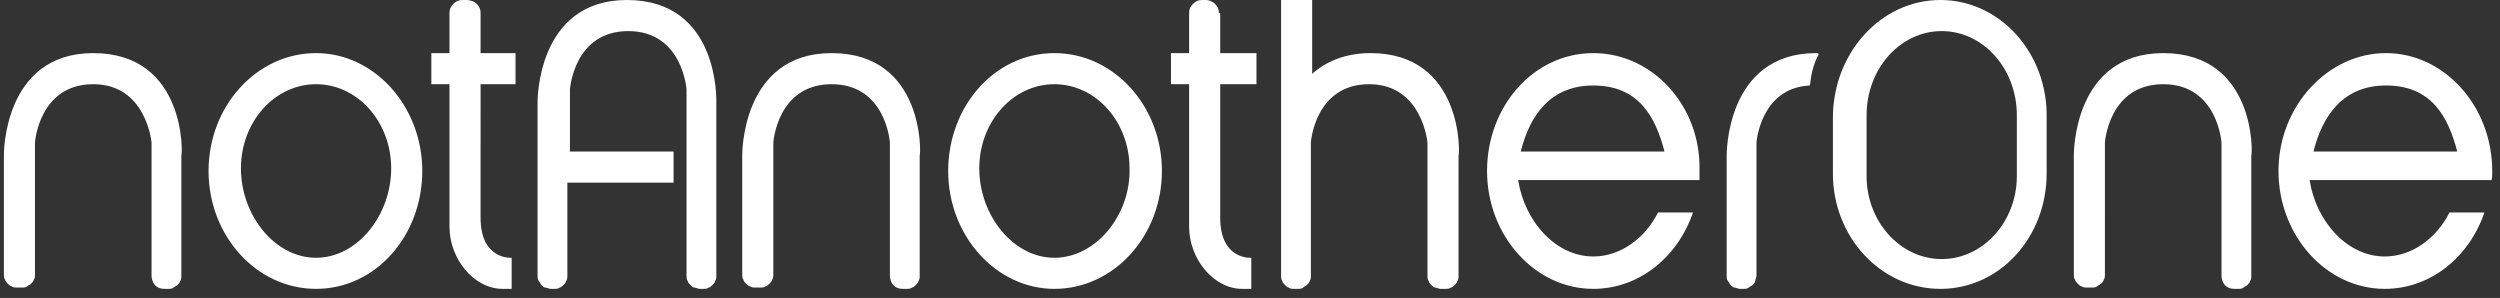 <?xml version="1.0" encoding="utf-8"?>
<!-- Generator: Adobe Illustrator 27.8.1, SVG Export Plug-In . SVG Version: 6.00 Build 0)  -->
<svg version="1.1" id="Layer_1" xmlns="http://www.w3.org/2000/svg" xmlns:xlink="http://www.w3.org/1999/xlink" x="0px" y="0px"
	 width="193px" height="23px" viewBox="0 0 193 23" style="enable-background:new 0 0 193 23;" xml:space="preserve">
<rect x="0" y="0" width="193" height="23" fill="#333333" stroke="none"/>
<style type="text/css">
	.st0{fill-rule:evenodd;clip-rule:evenodd;fill:#FFFFFF;}
</style>
<path class="st0" d="M7.2,4.1c-7,0-6.9,7.9-6.9,7.9v9.2c0,0.1,0,0.3,0.1,0.4c0,0.1,0.1,0.2,0.2,0.3s0.2,0.2,0.3,0.2
	c0.1,0.1,0.3,0.1,0.4,0.1h0.4c0.1,0,0.3,0,0.4-0.1c0.1-0.1,0.2-0.1,0.3-0.2c0.1-0.1,0.2-0.2,0.2-0.3c0.1-0.1,0.1-0.3,0.1-0.4V11
	c0,0,0.3-4.5,4.5-4.5c4.1,0,4.5,4.5,4.5,4.5v10.3c0,0,0,1,1,1H13c0.1,0,0.3,0,0.4-0.1c0.1-0.1,0.2-0.1,0.3-0.2
	c0.1-0.1,0.2-0.2,0.2-0.3c0.1-0.1,0.1-0.3,0.1-0.4V12C14.1,12,14.4,4.1,7.2,4.1z M24.4,4.1c-4.6,0-8.3,4.1-8.3,9.1
	c0,5,3.7,9.1,8.3,9.1s8.2-4.1,8.2-9.1C32.6,8.2,28.9,4.1,24.4,4.1z M24.4,19.9c-3.2,0-5.8-3.3-5.8-6.9c0-3.6,2.6-6.5,5.8-6.5
	c3.2,0,5.8,2.9,5.8,6.5C30.2,16.6,27.6,19.9,24.4,19.9z M39.8,6.5V4.1h-2.7V1c0-0.3-0.1-0.5-0.3-0.7C36.6,0.1,36.3,0,36,0h-0.3
	c-0.3,0-0.5,0.1-0.7,0.3c-0.2,0.2-0.3,0.4-0.3,0.7v3.1h-1.4v2.4h1.4v11c0,2.5,1.9,4.8,4.1,4.8h0.7v-2.4c0,0-2.4,0.2-2.4-3.1V6.5
	H39.8z"/>
<path class="st0" d="M81.4,4.1c-4.6,0-8.2,4.1-8.2,9.1c0,5,3.7,9.1,8.2,9.1c4.6,0,8.3-4.1,8.3-9.1C89.7,8.2,86,4.1,81.4,4.1z
	 M81.4,19.9c-3.2,0-5.8-3.3-5.8-6.9c0-3.6,2.6-6.5,5.8-6.5c3.2,0,5.8,2.9,5.8,6.5C87.3,16.6,84.6,19.9,81.4,19.9z M123,4.1
	c-4.6,0-8.2,4.1-8.2,9.1c0,5,3.7,9.1,8.2,9.1c3.5,0,6.5-2.4,7.7-5.9c-1,0-1.4,0-2.7,0c-1,2-2.9,3.4-5,3.4c-2.9,0-5.3-2.7-5.8-5.9h14
	c0,0,0-0.5,0-0.8C131.3,8.2,127.6,4.1,123,4.1z M117.4,11.7c0.7-2.8,2.3-5.1,5.6-5.1c3.5,0,4.8,2.4,5.5,5.1H117.4z M48.4,0
	c-7,0-6.9,7.9-6.9,7.9v13.4c0,0.1,0,0.3,0.1,0.4s0.1,0.2,0.2,0.3c0.1,0.1,0.2,0.2,0.3,0.2s0.3,0.1,0.4,0.1h0.3c0.1,0,0.3,0,0.4-0.1
	c0.1,0,0.2-0.1,0.3-0.2c0.1-0.1,0.2-0.2,0.2-0.3c0.1-0.1,0.1-0.3,0.1-0.4v-7.2h8.2v-2.4H44V6.9c0,0,0.3-4.5,4.5-4.5s4.5,4.5,4.5,4.5
	v14.4c0,0.1,0,0.3,0.1,0.4c0,0.1,0.1,0.2,0.2,0.3c0.1,0.1,0.2,0.2,0.3,0.2s0.3,0.1,0.4,0.1h0.3c0.1,0,0.3,0,0.4-0.1
	c0.1,0,0.2-0.1,0.3-0.2c0.1-0.1,0.2-0.2,0.2-0.3c0.1-0.1,0.1-0.3,0.1-0.4V7.9C55.3,7.9,55.6,0,48.4,0z M140.2,4.1
	c-7,0-6.9,7.9-6.9,7.9v9.3c0,0.1,0,0.3,0.1,0.4c0.1,0.1,0.1,0.2,0.2,0.3c0.1,0.1,0.2,0.2,0.3,0.2c0.1,0,0.3,0.1,0.4,0.1h0.3
	c0.1,0,0.3,0,0.4-0.1c0.1-0.1,0.2-0.1,0.3-0.2c0.1-0.1,0.2-0.2,0.2-0.3s0.1-0.3,0.1-0.4V11c0,0,0.3-4.2,4.1-4.4c0.1,0,0-1.1,0.7-2.4
	C140.4,4.1,140.3,4.1,140.2,4.1z M105.8,4.1c-2,0-3.5,0.7-4.5,1.6c0-1.1,0-1.3,0-1.3V0h-2.4v21.3c0,0.1,0,0.3,0.1,0.4
	c0,0.1,0.1,0.2,0.2,0.3c0.1,0.1,0.2,0.2,0.3,0.2c0.1,0.1,0.3,0.1,0.4,0.1h0.3c0.1,0,0.3,0,0.4-0.1c0.1-0.1,0.2-0.1,0.3-0.2
	c0.1-0.1,0.2-0.2,0.2-0.3c0.1-0.1,0.1-0.3,0.1-0.4V11c0,0,0.3-4.5,4.5-4.5c4.1,0,4.5,4.5,4.5,4.5v10.3c0,0.1,0,0.3,0.1,0.4
	c0,0.1,0.1,0.2,0.2,0.3c0.1,0.1,0.2,0.2,0.3,0.2c0.1,0,0.3,0.1,0.4,0.1h0.4c0.1,0,0.3,0,0.4-0.1c0.1,0,0.2-0.1,0.3-0.2
	s0.2-0.2,0.2-0.3c0.1-0.1,0.1-0.3,0.1-0.4V12C112.7,12,113,4.1,105.8,4.1z M94.1,1c0-0.3-0.1-0.5-0.3-0.7C93.6,0.1,93.3,0,93.1,0
	h-0.3c-0.3,0-0.5,0.1-0.7,0.3c-0.2,0.2-0.3,0.4-0.3,0.7v3.1h-1.4v2.4h1.4v11c0,2.5,1.9,4.8,4.1,4.8h0.7v-2.4c0,0-2.4,0.2-2.4-3.1
	V6.5h2.8V4.1h-2.8V1z M64.2,4.1c-7,0-6.9,7.9-6.9,7.9v9.2c0,0.1,0,0.3,0.1,0.4c0,0.1,0.1,0.2,0.2,0.3c0.1,0.1,0.2,0.2,0.3,0.2
	c0.1,0.1,0.3,0.1,0.4,0.1h0.4c0.1,0,0.3,0,0.4-0.1c0.1,0,0.2-0.1,0.3-0.2c0.1-0.1,0.2-0.2,0.2-0.3c0.1-0.1,0.1-0.3,0.1-0.4V11
	c0,0,0.3-4.5,4.5-4.5s4.5,4.5,4.5,4.5v10.3c0,0,0,1,1,1H70c0.1,0,0.3,0,0.4-0.1c0.1,0,0.2-0.1,0.3-0.2c0.1-0.1,0.2-0.2,0.2-0.3
	c0.1-0.1,0.1-0.3,0.1-0.4V12C71.1,12,71.4,4.1,64.2,4.1z"/>
<path class="st0" d="M149.8,0c-4.6,0-8.3,4.1-8.3,9.1v4.3c0,4.9,3.7,8.9,8.3,8.9c4.6,0,8.2-4,8.2-8.9V9.1C158.1,4.1,154.4,0,149.8,0
	z M155.7,13.6c0,3.5-2.6,6.4-5.8,6.4c-3.2,0-5.8-2.9-5.8-6.4V8.9c0-3.6,2.6-6.5,5.8-6.5c3.2,0,5.8,2.9,5.8,6.5V13.6z M192.4,13.2
	c0-5-3.7-9.1-8.2-9.1s-8.3,4.1-8.3,9.1c0,5,3.7,9.1,8.2,9.1c3.5,0,6.5-2.4,7.7-5.9c-1,0-1.4,0-2.7,0c-1,2-2.9,3.4-5,3.4
	c-2.9,0-5.3-2.7-5.8-5.9h14C192.4,14,192.4,13.5,192.4,13.2L192.4,13.2z M178.6,11.7c0.7-2.8,2.3-5.1,5.6-5.1c3.5,0,4.8,2.4,5.5,5.1
	H178.6z M167,4.1c-7,0-6.9,7.9-6.9,7.9v9.2c0,0.1,0,0.3,0.1,0.4c0,0.1,0.1,0.2,0.2,0.3c0.1,0.1,0.2,0.2,0.3,0.2
	c0.1,0.1,0.3,0.1,0.4,0.1h0.4c0.1,0,0.3,0,0.4-0.1c0.1-0.1,0.2-0.1,0.3-0.2c0.1-0.1,0.2-0.2,0.2-0.3c0.1-0.1,0.1-0.3,0.1-0.4V11
	c0,0,0.3-4.5,4.5-4.5s4.5,4.5,4.5,4.5v10.3c0,0,0,1,1,1h0.3c0.1,0,0.3,0,0.4-0.1c0.1-0.1,0.2-0.1,0.3-0.2c0.1-0.1,0.2-0.2,0.2-0.3
	c0.1-0.1,0.1-0.3,0.1-0.4V12C173.9,12,174.2,4.1,167,4.1L167,4.1z"/>
</svg>
